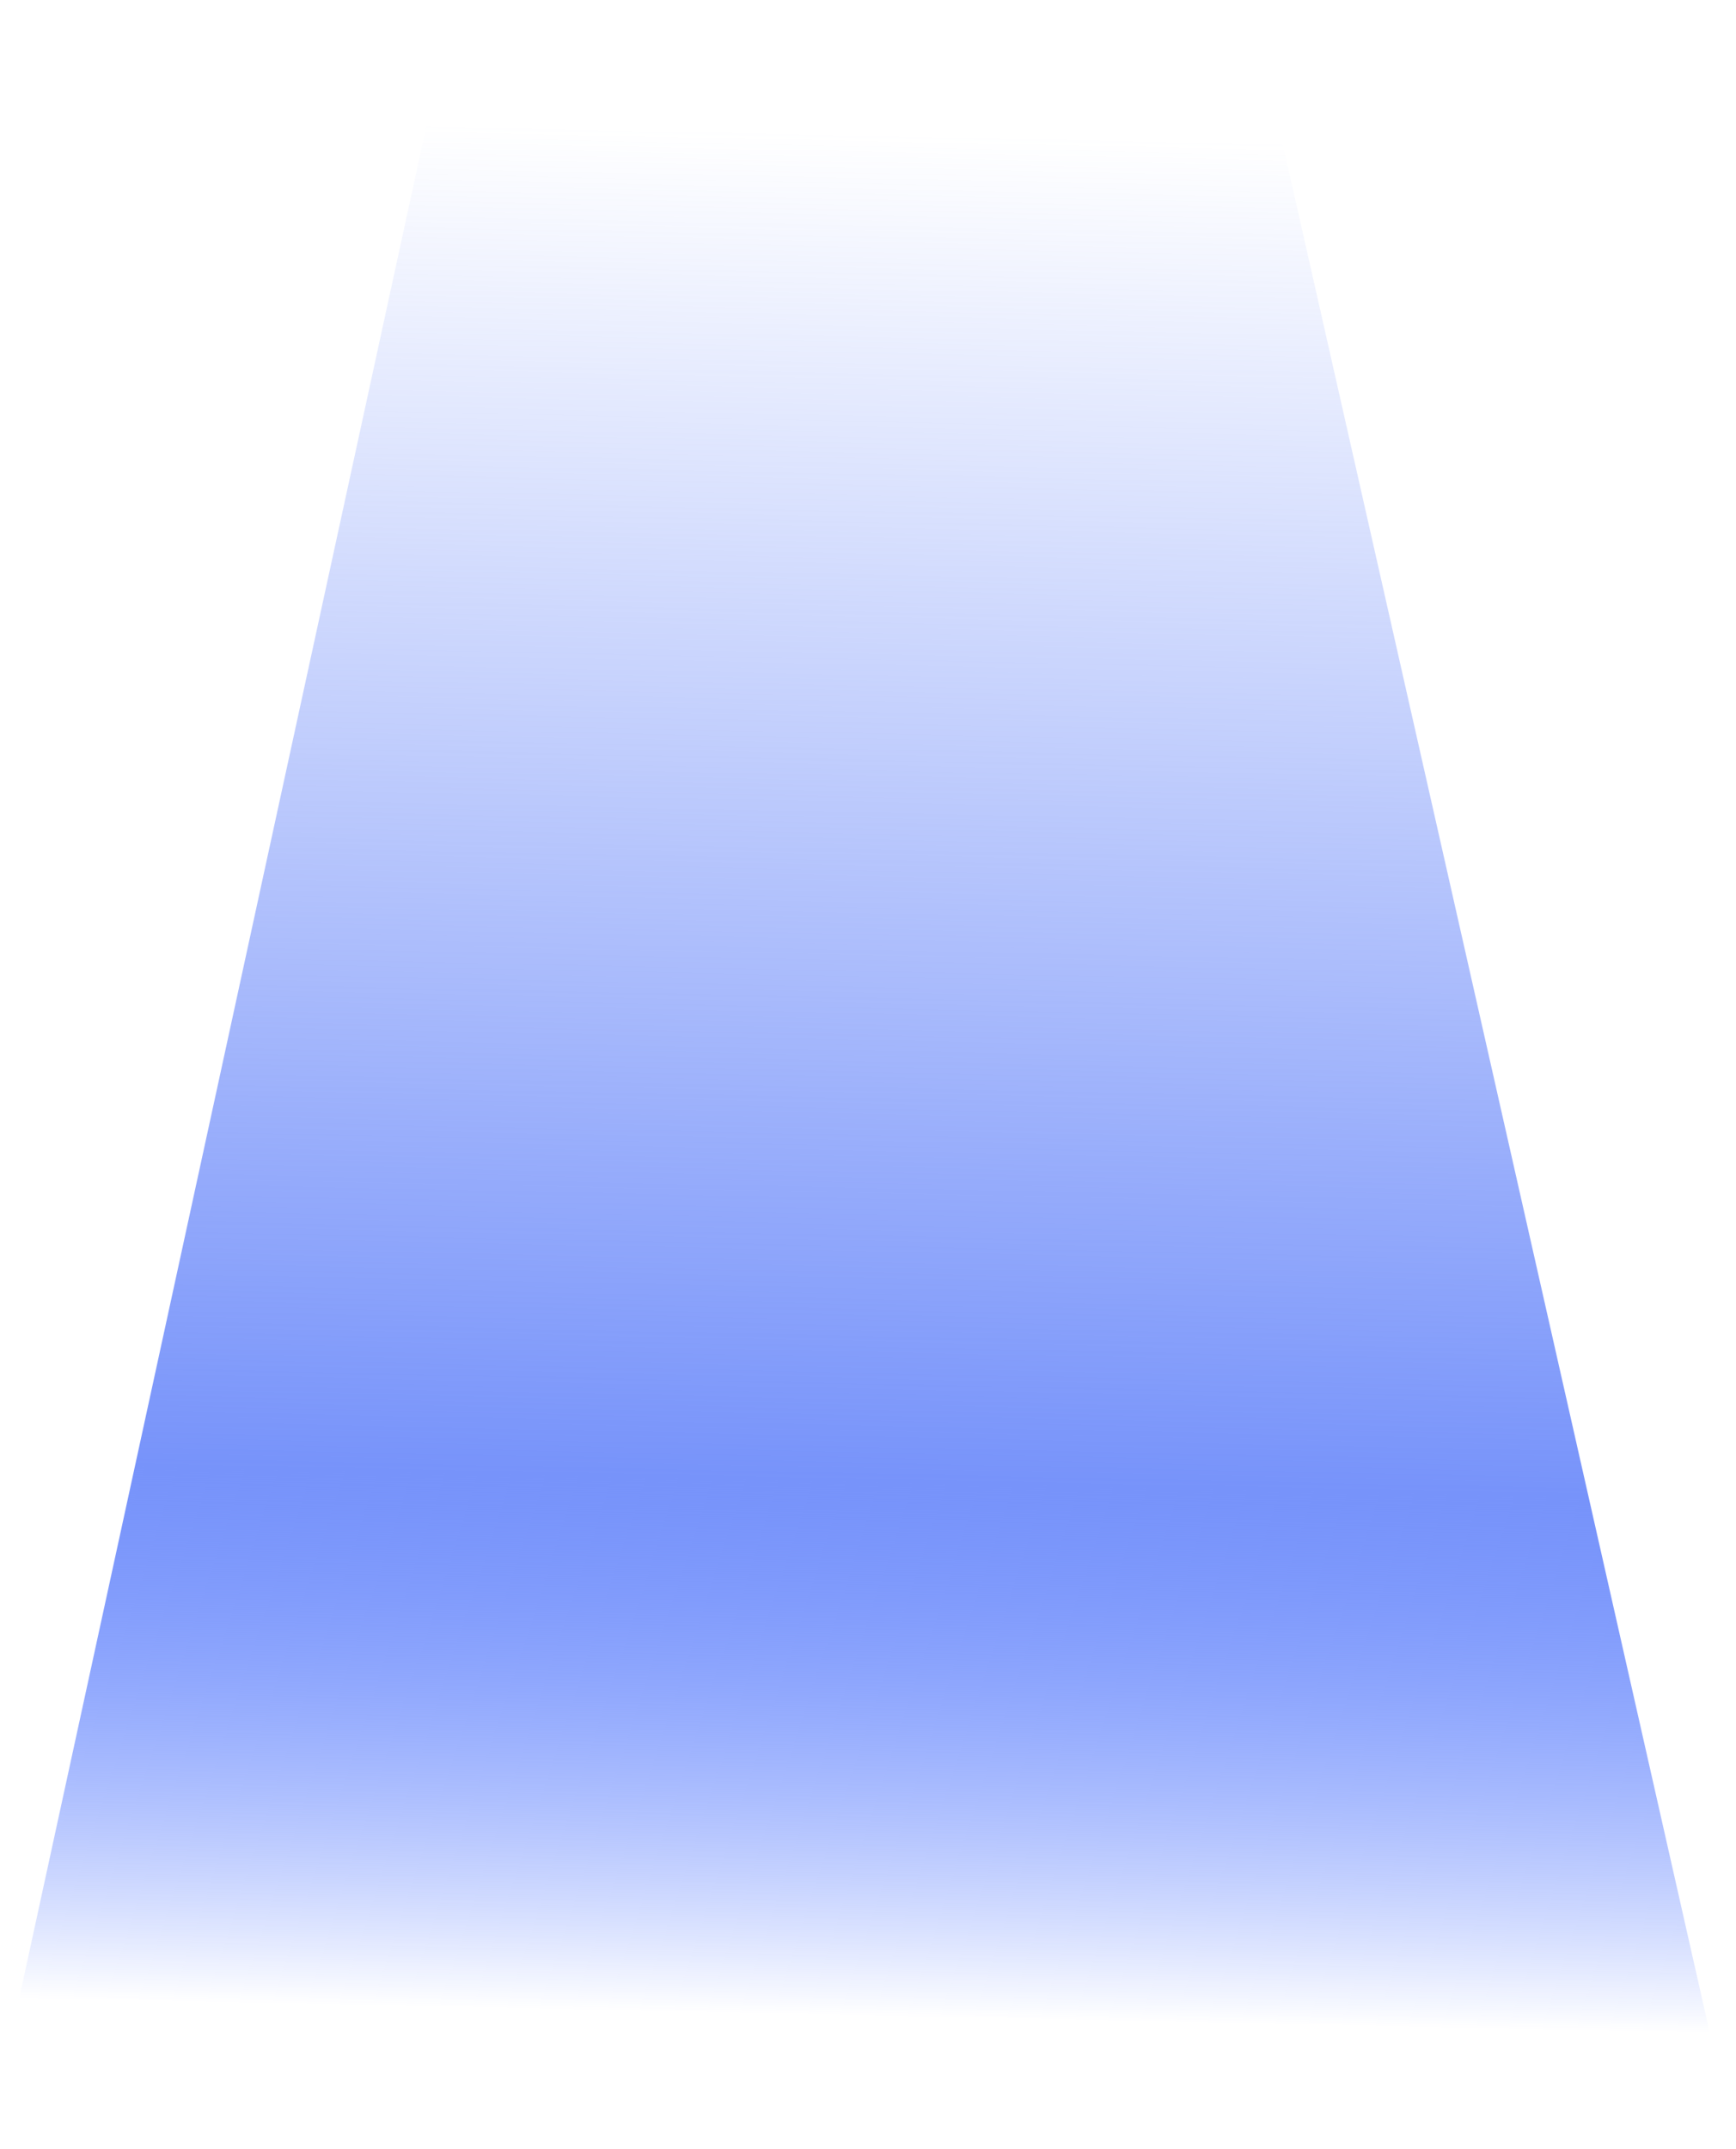 <?xml version="1.0" encoding="UTF-8"?> <svg xmlns="http://www.w3.org/2000/svg" width="160" height="198" viewBox="0 0 160 198" fill="none"> <path d="M115.22 -1.9574e-06L160 198L6.8544e-06 192.27L41.823 -1.10607e-06L115.22 -1.9574e-06Z" fill="url(#paint0_linear_1414_431)"></path> <defs> <linearGradient id="paint0_linear_1414_431" x1="72.876" y1="11.227" x2="69.125" y2="191.687" gradientUnits="userSpaceOnUse"> <stop offset="0.005" stop-color="#7793FA" stop-opacity="0"></stop> <stop offset="0.693" stop-color="#7793FA"></stop> <stop offset="0.966" stop-color="#0038FF" stop-opacity="0"></stop> </linearGradient> </defs> </svg> 